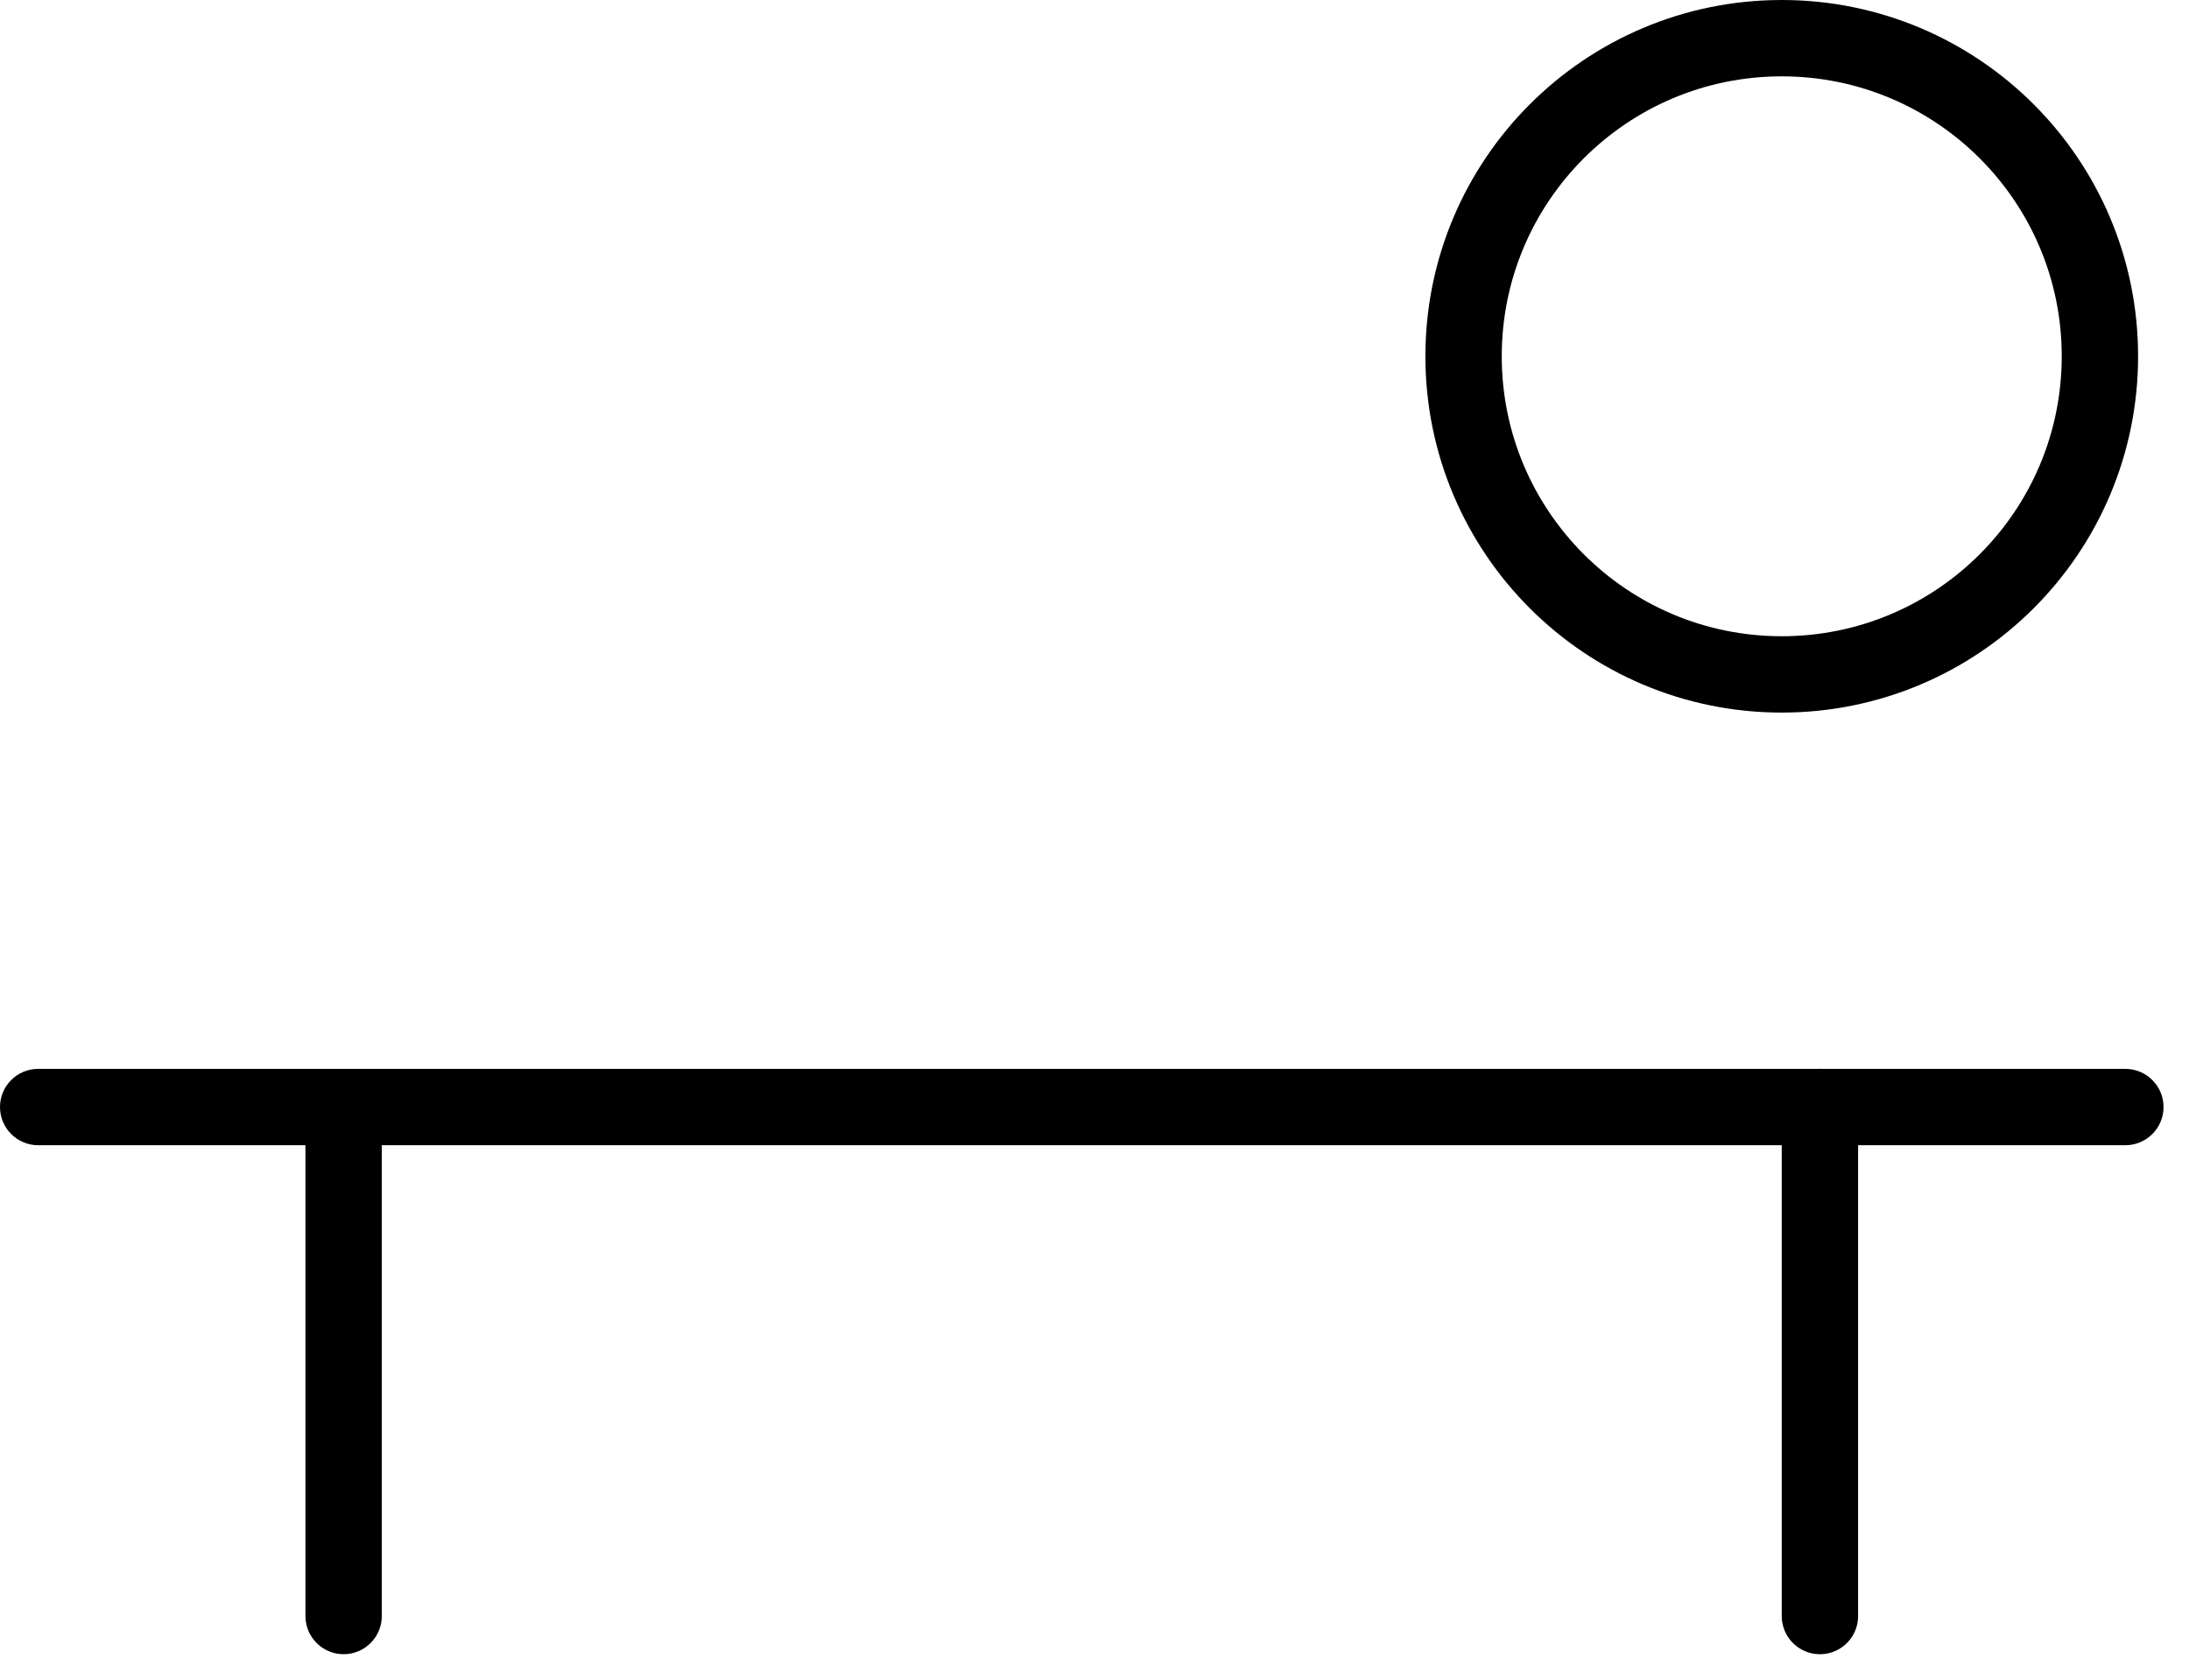 <svg width="43" height="33" viewBox="0 0 43 33" fill="none" xmlns="http://www.w3.org/2000/svg">
<path fill-rule="evenodd" clip-rule="evenodd" d="M0.75 21C0.336 21 0 21.336 0 21.75C0 22.164 0.336 22.5 0.75 22.5H6V31.75C6 32.164 6.336 32.5 6.75 32.5C7.164 32.5 7.5 32.164 7.5 31.75V22.5H41.75C42.164 22.5 42.5 22.164 42.5 21.75C42.5 21.336 42.164 21 41.75 21H6.75H0.75Z" fill="black"/>
<path d="M35.75 21.75V31.75" stroke="black" stroke-width="1.5" stroke-linecap="round"/>
<circle cx="35" cy="7" r="6.25" stroke="black" stroke-width="1.5"/>
</svg>

